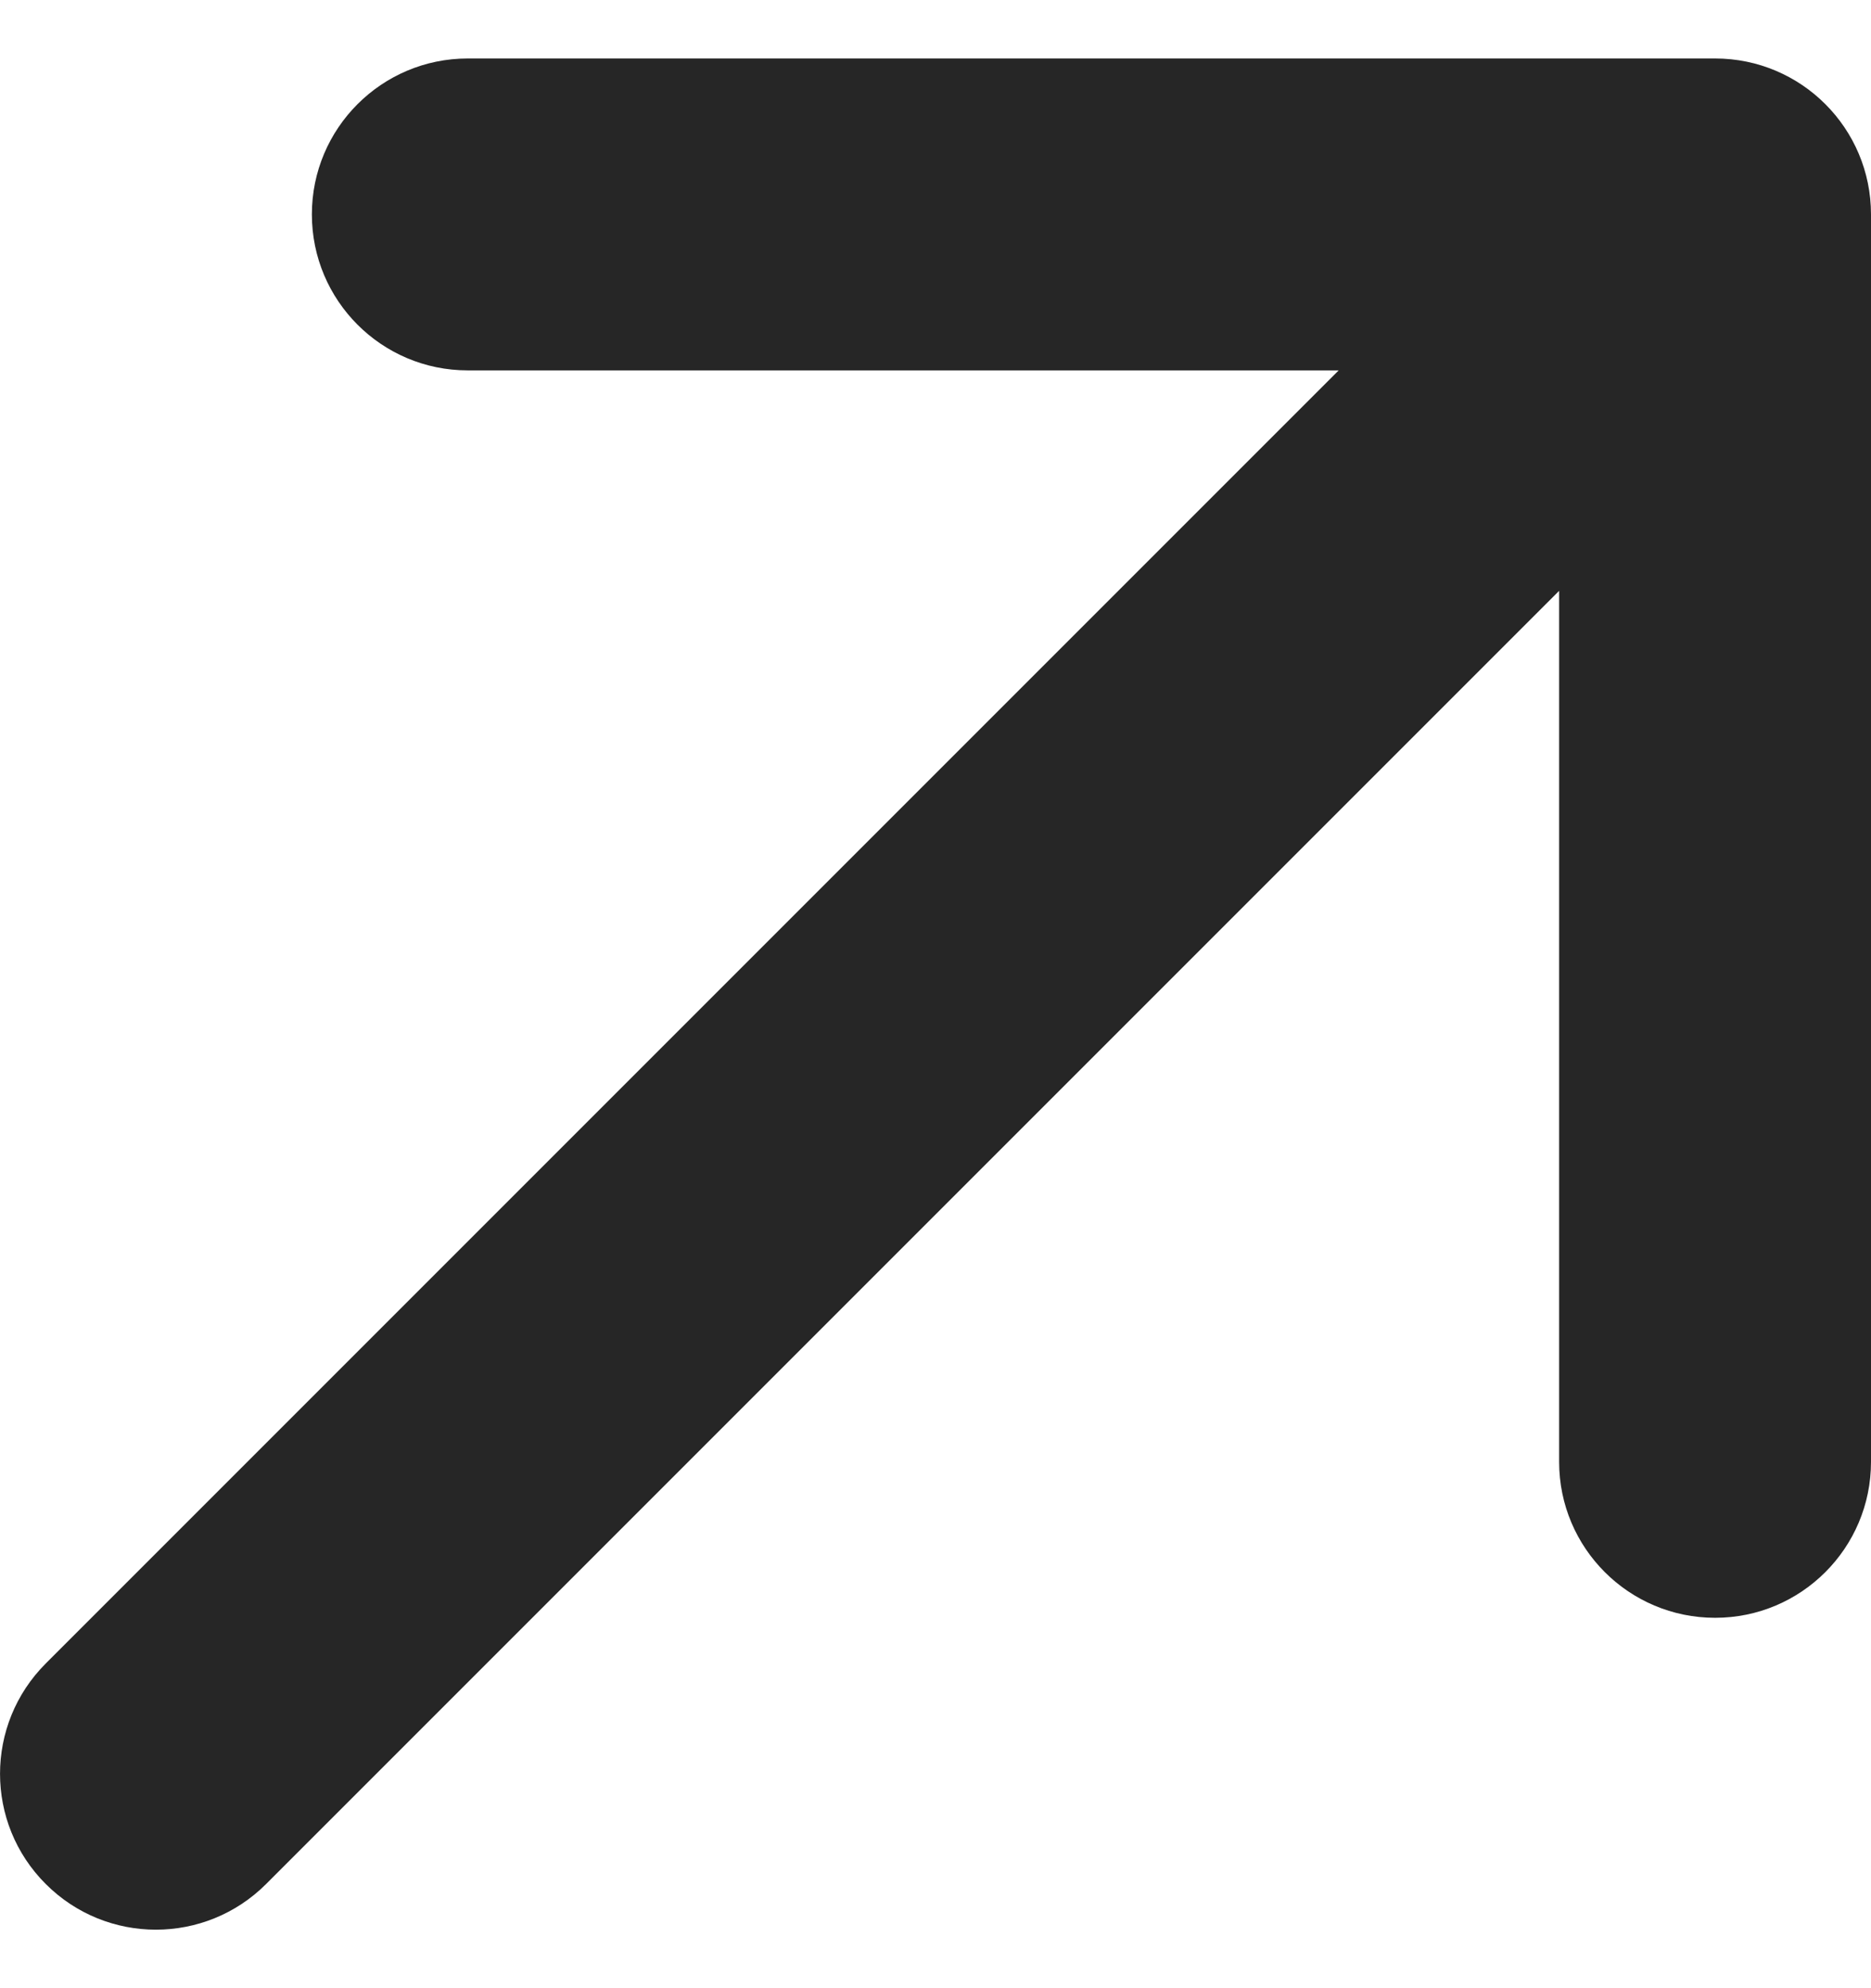 <svg width="16" height="17" viewBox="0 0 16 17" fill="none" xmlns="http://www.w3.org/2000/svg">
<path d="M16 12.5C16 13.236 15.403 13.833 14.667 13.833C13.93 13.833 13.333 13.236 13.333 12.5V5.052L2.276 16.109C1.755 16.63 0.911 16.63 0.391 16.109C-0.13 15.589 -0.13 14.745 0.391 14.224L11.448 3.167H4C3.264 3.167 2.667 2.57 2.667 1.833C2.667 1.097 3.264 0.5 4 0.5H14.667C15.403 0.5 16 1.097 16 1.833V12.5Z" fill="#262626"/>
</svg>
